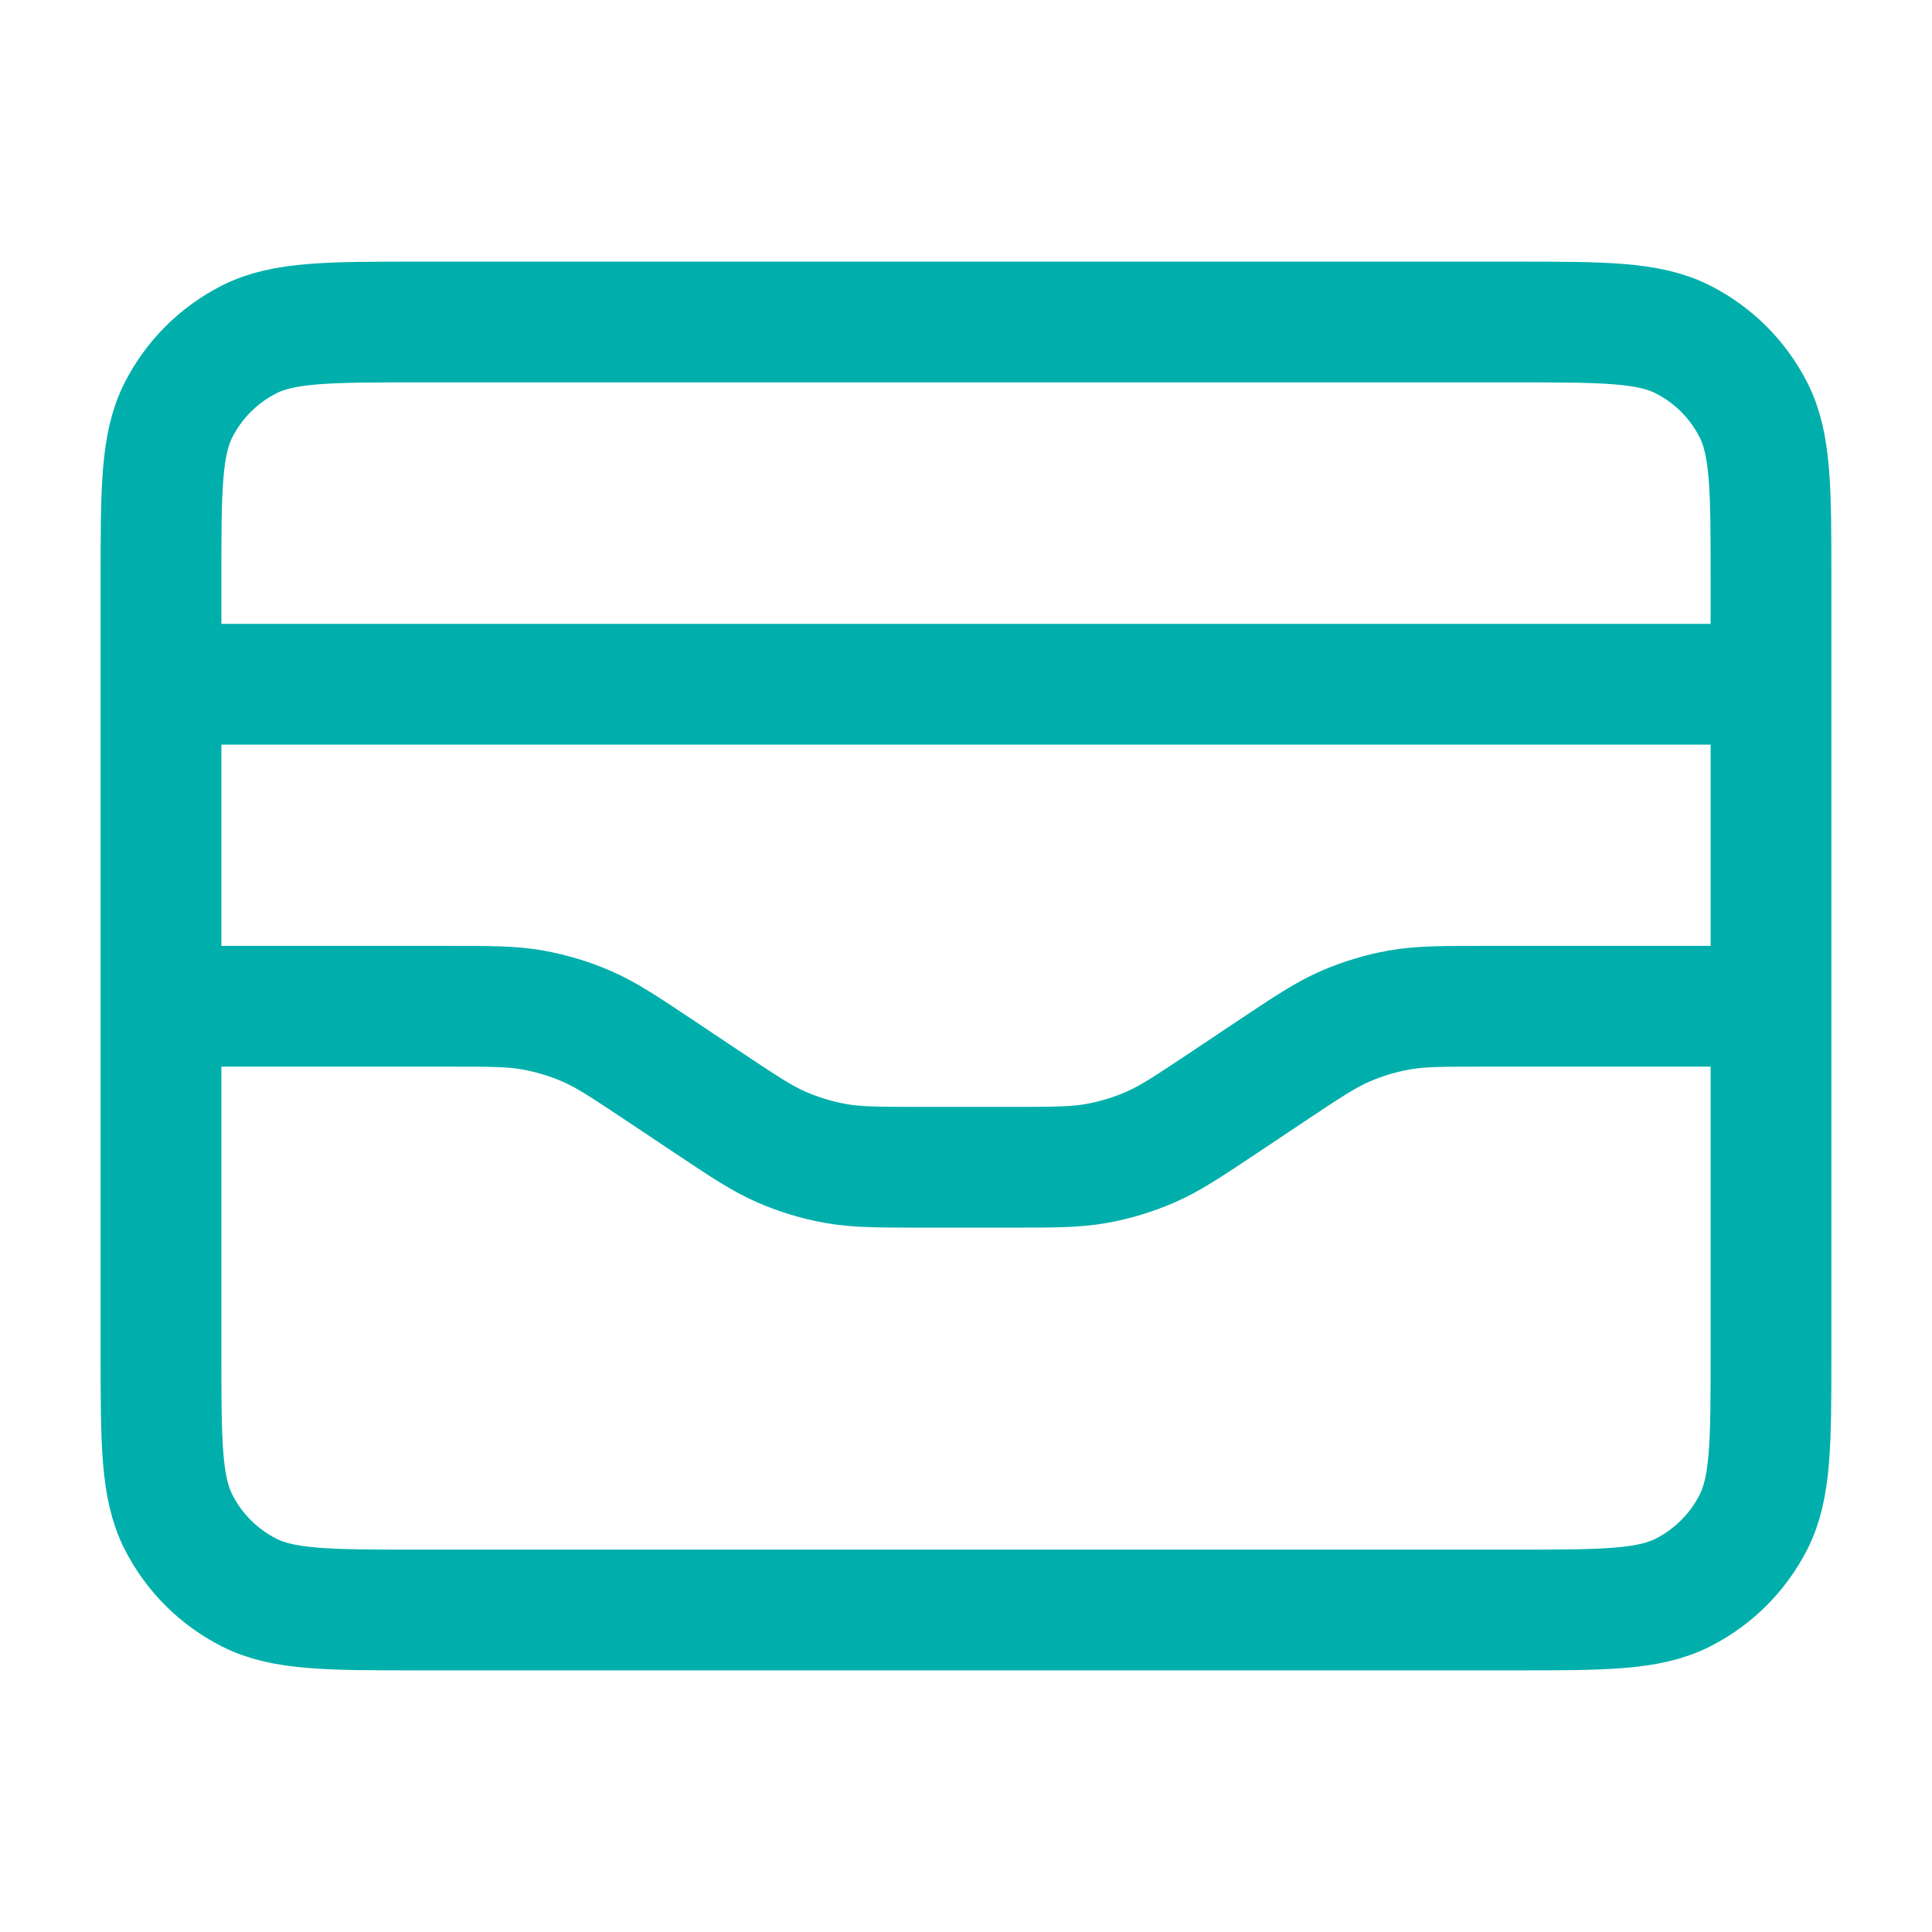 <svg width="48" height="48" viewBox="0 0 48 48" fill="none" xmlns="http://www.w3.org/2000/svg">
<path d="M44 17H4M4 25H11.093C12.174 25 12.714 25 13.236 25.093C13.7 25.176 14.152 25.313 14.584 25.501C15.07 25.713 15.52 26.013 16.419 26.612L17.581 27.388C18.48 27.987 18.93 28.287 19.416 28.499C19.848 28.687 20.3 28.824 20.764 28.907C21.286 29 21.826 29 22.907 29H25.093C26.174 29 26.714 29 27.236 28.907C27.7 28.824 28.152 28.687 28.584 28.499C29.07 28.287 29.52 27.987 30.419 27.388L31.581 26.612C32.48 26.013 32.93 25.713 33.416 25.501C33.848 25.313 34.3 25.176 34.764 25.093C35.286 25 35.826 25 36.907 25H44M4 14.4L4 33.6C4 35.84 4 36.96 4.436 37.816C4.819 38.569 5.431 39.181 6.184 39.564C7.04 40 8.16 40 10.4 40L37.6 40C39.84 40 40.96 40 41.816 39.564C42.569 39.181 43.181 38.569 43.564 37.816C44 36.96 44 35.84 44 33.6V14.4C44 12.16 44 11.04 43.564 10.184C43.181 9.431 42.569 8.819 41.816 8.436C40.96 8 39.84 8 37.6 8L10.4 8C8.16 8 7.04 8 6.184 8.436C5.431 8.819 4.819 9.431 4.436 10.184C4 11.04 4 12.16 4 14.4Z" stroke="#00AFAB" stroke-width="3" stroke-linecap="round" stroke-linejoin="round"/>
</svg>
